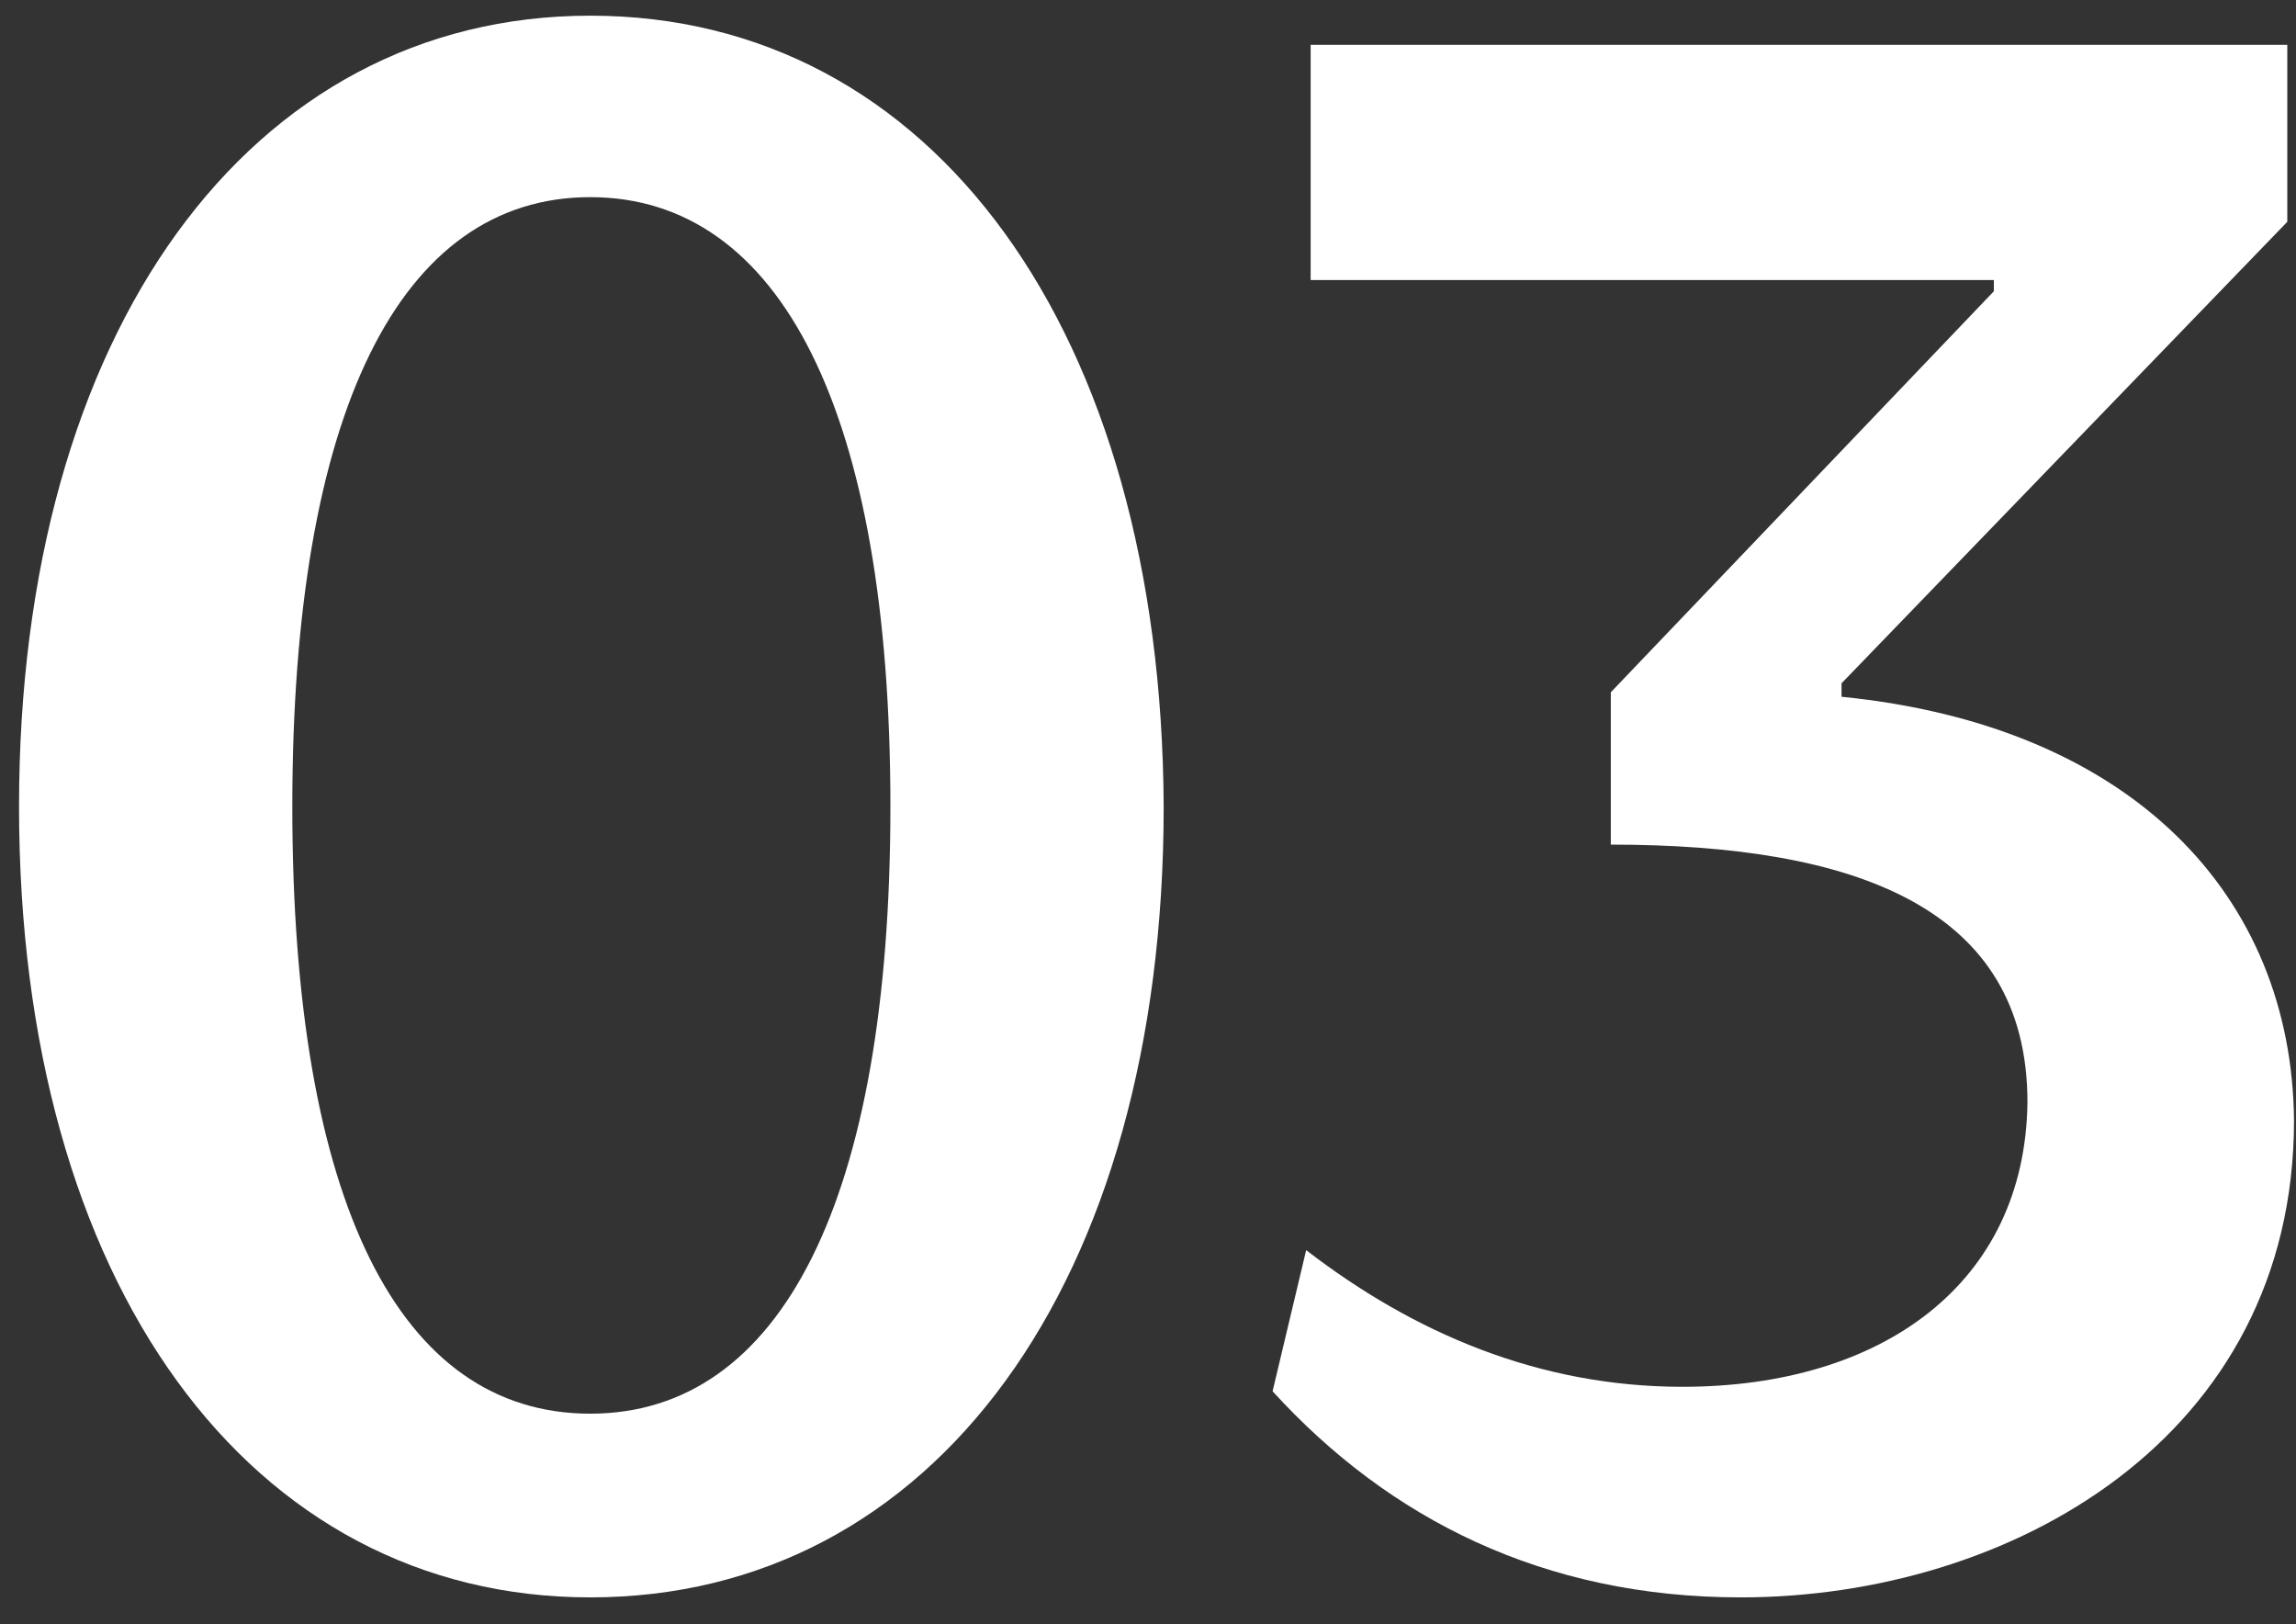 <svg width="82" height="58" viewBox="0 0 82 58" fill="none" xmlns="http://www.w3.org/2000/svg">
<rect x="0" y="0" width="82" height="58" fill="#333333" stroke="none"/>
<path d="M21.08 57.04C8.92 57.04 0.68 45.84 0.68 28.8C0.68 11.84 8.92 0.56 21.08 0.56C33.32 0.56 41.48 11.84 41.56 28.8C41.56 45.84 33.32 57.04 21.08 57.04ZM21.08 50.48C27.88 50.48 31.8 42.88 31.8 28.8C31.8 14.72 27.88 7.04 21.08 7.04C14.28 7.04 10.44 14.72 10.44 28.8C10.44 42.96 14.28 50.48 21.08 50.48Z" fill="white"/>
<path d="M62.169 57.04C55.129 57.04 49.609 54.24 45.449 49.68L46.649 44.64C50.489 47.6 54.969 49.52 60.089 49.52C67.209 49.52 72.329 45.84 72.409 39.36C72.409 32.4 66.249 30.16 57.529 30.16V24.72L71.209 10.4V10H46.809V1.6H81.689V7.92L65.769 24.4V24.88C76.169 25.92 81.849 32 81.929 40C81.929 51.36 71.769 57.04 62.169 57.04Z" fill="white"/>
</svg>
